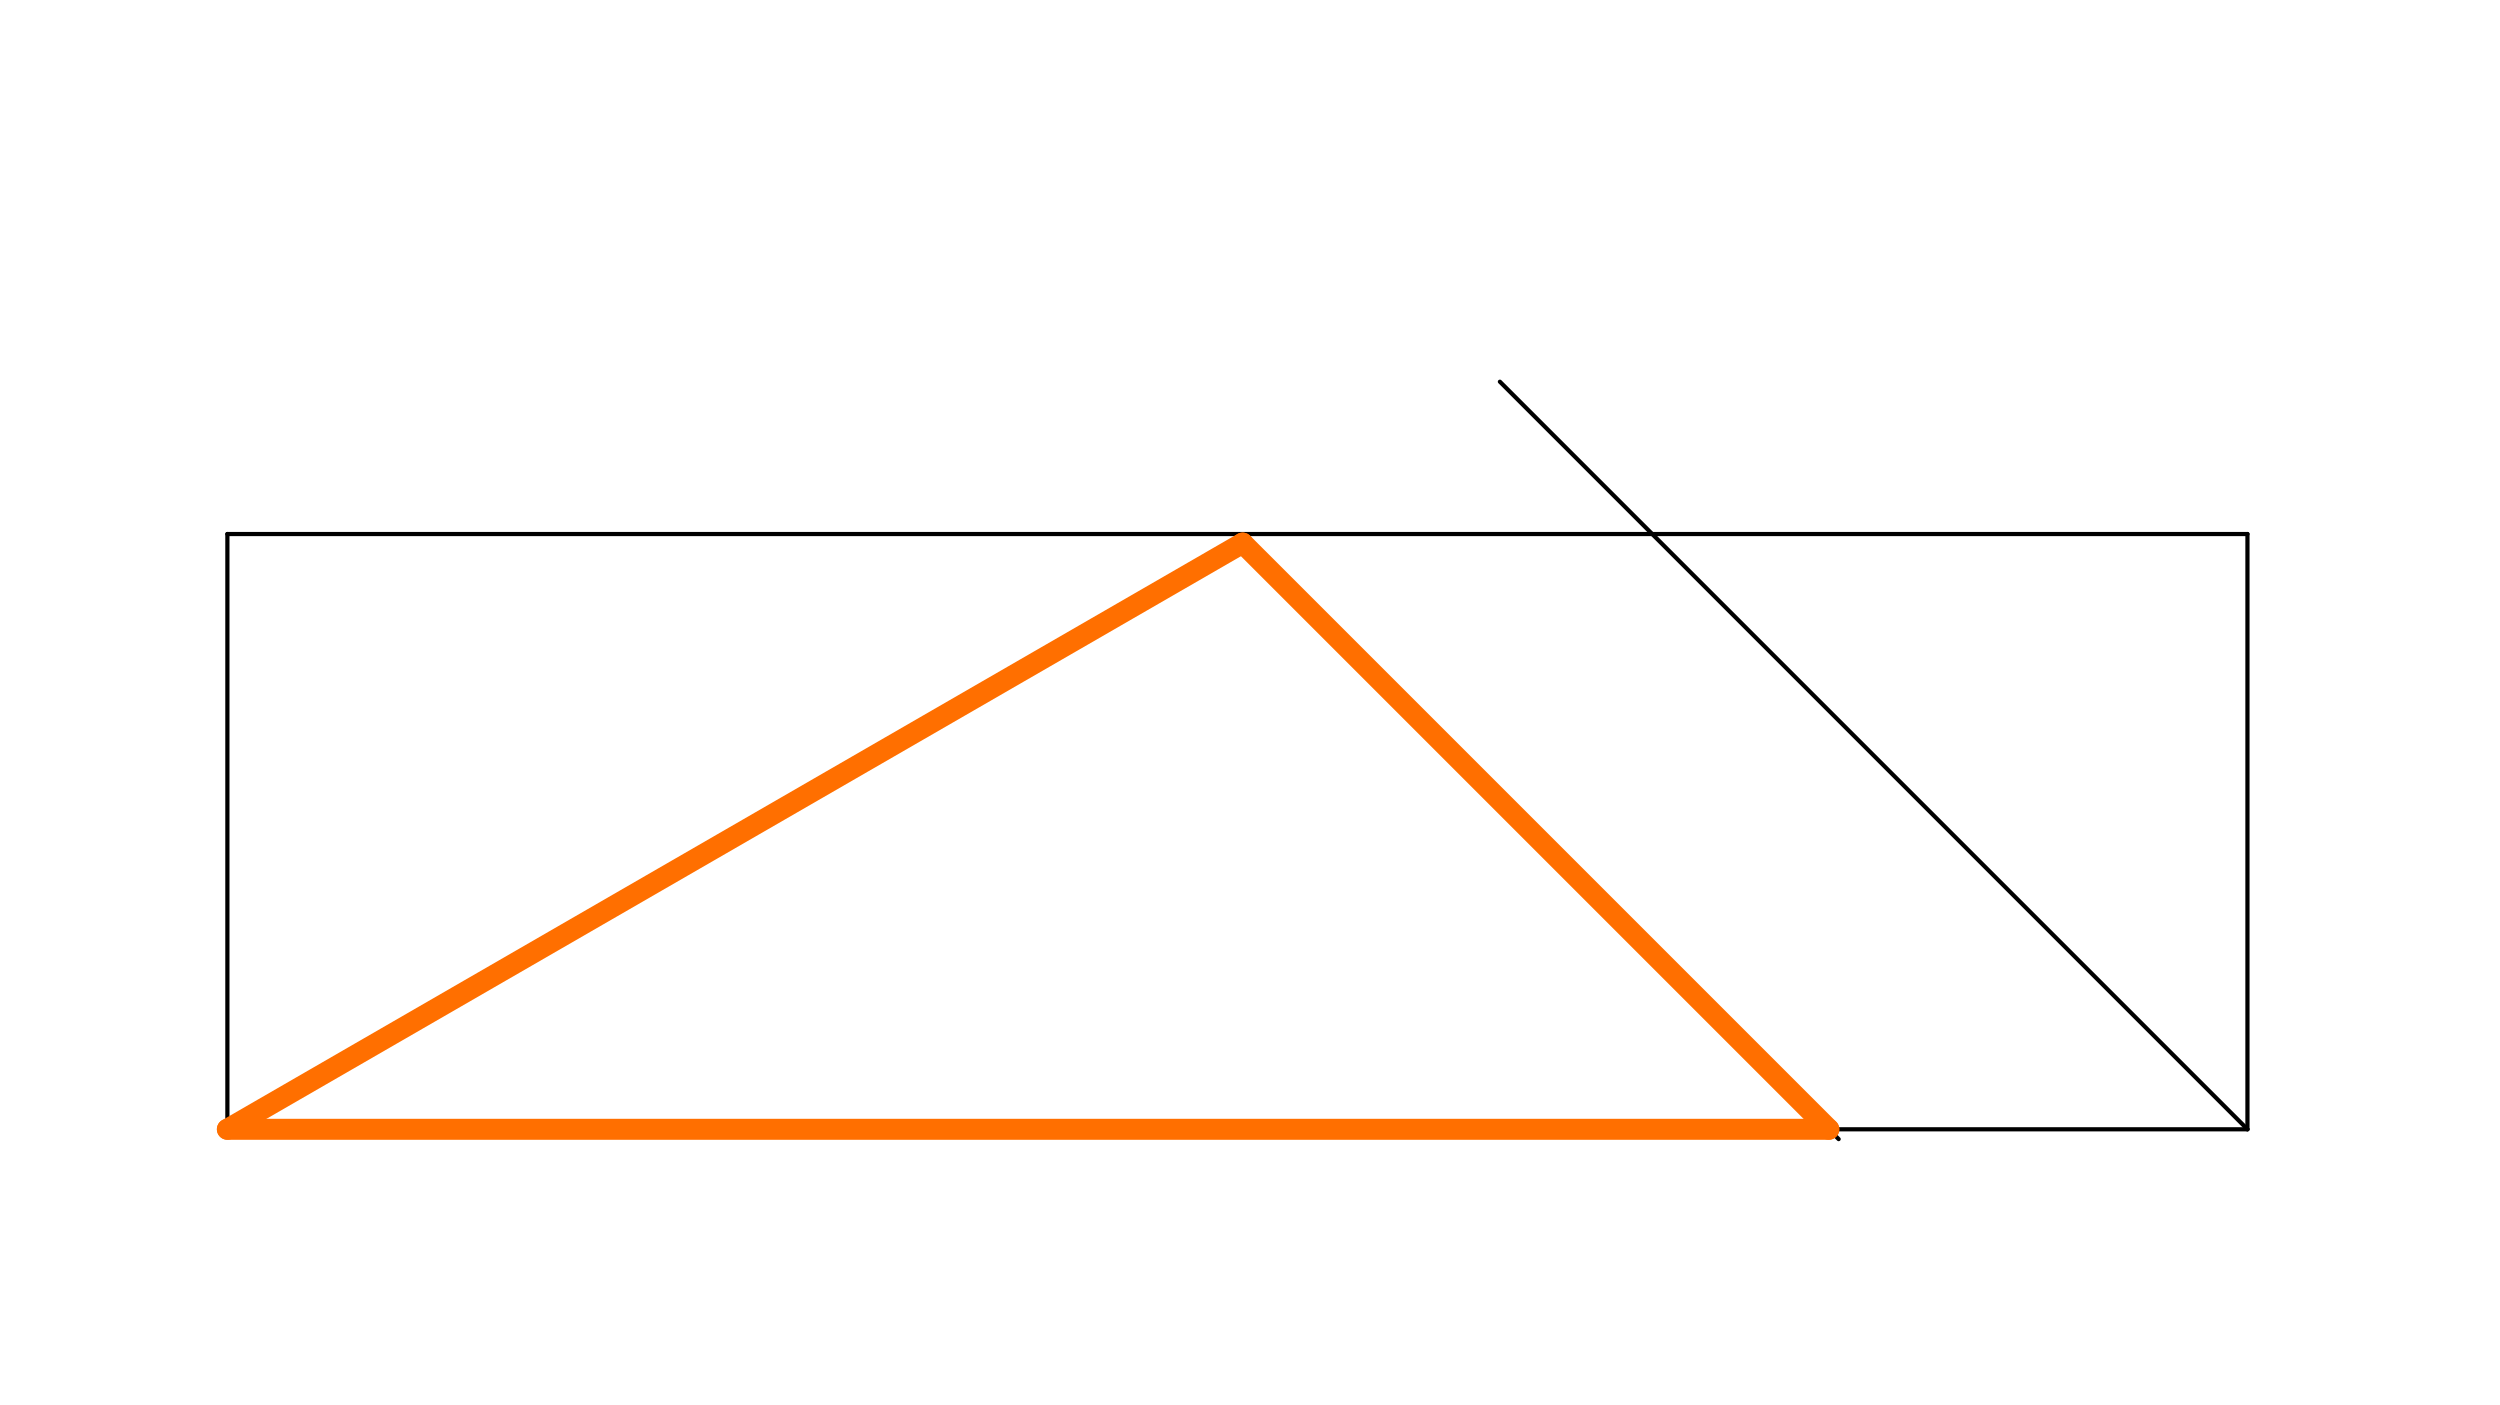 <svg xmlns="http://www.w3.org/2000/svg" class="svg--1it" height="100%" preserveAspectRatio="xMidYMid meet" viewBox="0 0 595.276 334.488" width="100%"><defs><marker id="marker-arrow" markerHeight="16" markerUnits="userSpaceOnUse" markerWidth="24" orient="auto-start-reverse" refX="24" refY="4" viewBox="0 0 24 8"><path d="M 0 0 L 24 4 L 0 8 z" stroke="inherit"></path></marker></defs><g class="aux-layer--1FB"><g class="element--2qn"><line stroke="#000000" stroke-dasharray="none" stroke-linecap="round" stroke-width="1" x1="54.141" x2="535.141" y1="268.891" y2="268.891"></line></g><g class="element--2qn"><line stroke="#000000" stroke-dasharray="none" stroke-linecap="round" stroke-width="1" x1="54.141" x2="54.141" y1="268.891" y2="127.158"></line></g><g class="element--2qn"><line stroke="#000000" stroke-dasharray="none" stroke-linecap="round" stroke-width="1" x1="535.141" x2="535.141" y1="268.891" y2="127.158"></line></g><g class="element--2qn"><line stroke="#000000" stroke-dasharray="none" stroke-linecap="round" stroke-width="1" x1="54.141" x2="535.141" y1="127.158" y2="127.158"></line></g><g class="element--2qn"><line stroke="#000000" stroke-dasharray="none" stroke-linecap="round" stroke-width="1" x1="54.141" x2="295.888" y1="268.891" y2="129.318"></line></g><g class="element--2qn"><line stroke="#000000" stroke-dasharray="none" stroke-linecap="round" stroke-width="1" x1="535.141" x2="357.141" y1="268.891" y2="90.891"></line></g><g class="element--2qn"><line stroke="#000000" stroke-dasharray="none" stroke-linecap="round" stroke-width="1" x1="295.888" x2="437.8" y1="129.318" y2="271.231"></line></g><g class="element--2qn"><line stroke="#FF6F00" stroke-dasharray="none" stroke-linecap="round" stroke-width="5" x1="295.888" x2="54.141" y1="129.318" y2="268.891"></line></g><g class="element--2qn"><line stroke="#FF6F00" stroke-dasharray="none" stroke-linecap="round" stroke-width="5" x1="435.46" x2="54.141" y1="268.891" y2="268.891"></line></g><g class="element--2qn"><line stroke="#FF6F00" stroke-dasharray="none" stroke-linecap="round" stroke-width="5" x1="295.888" x2="435.46" y1="129.318" y2="268.891"></line></g></g><g class="main-layer--3Vd"></g><g class="snaps-layer--2PT"></g><g class="temp-layer--rAP"></g></svg>